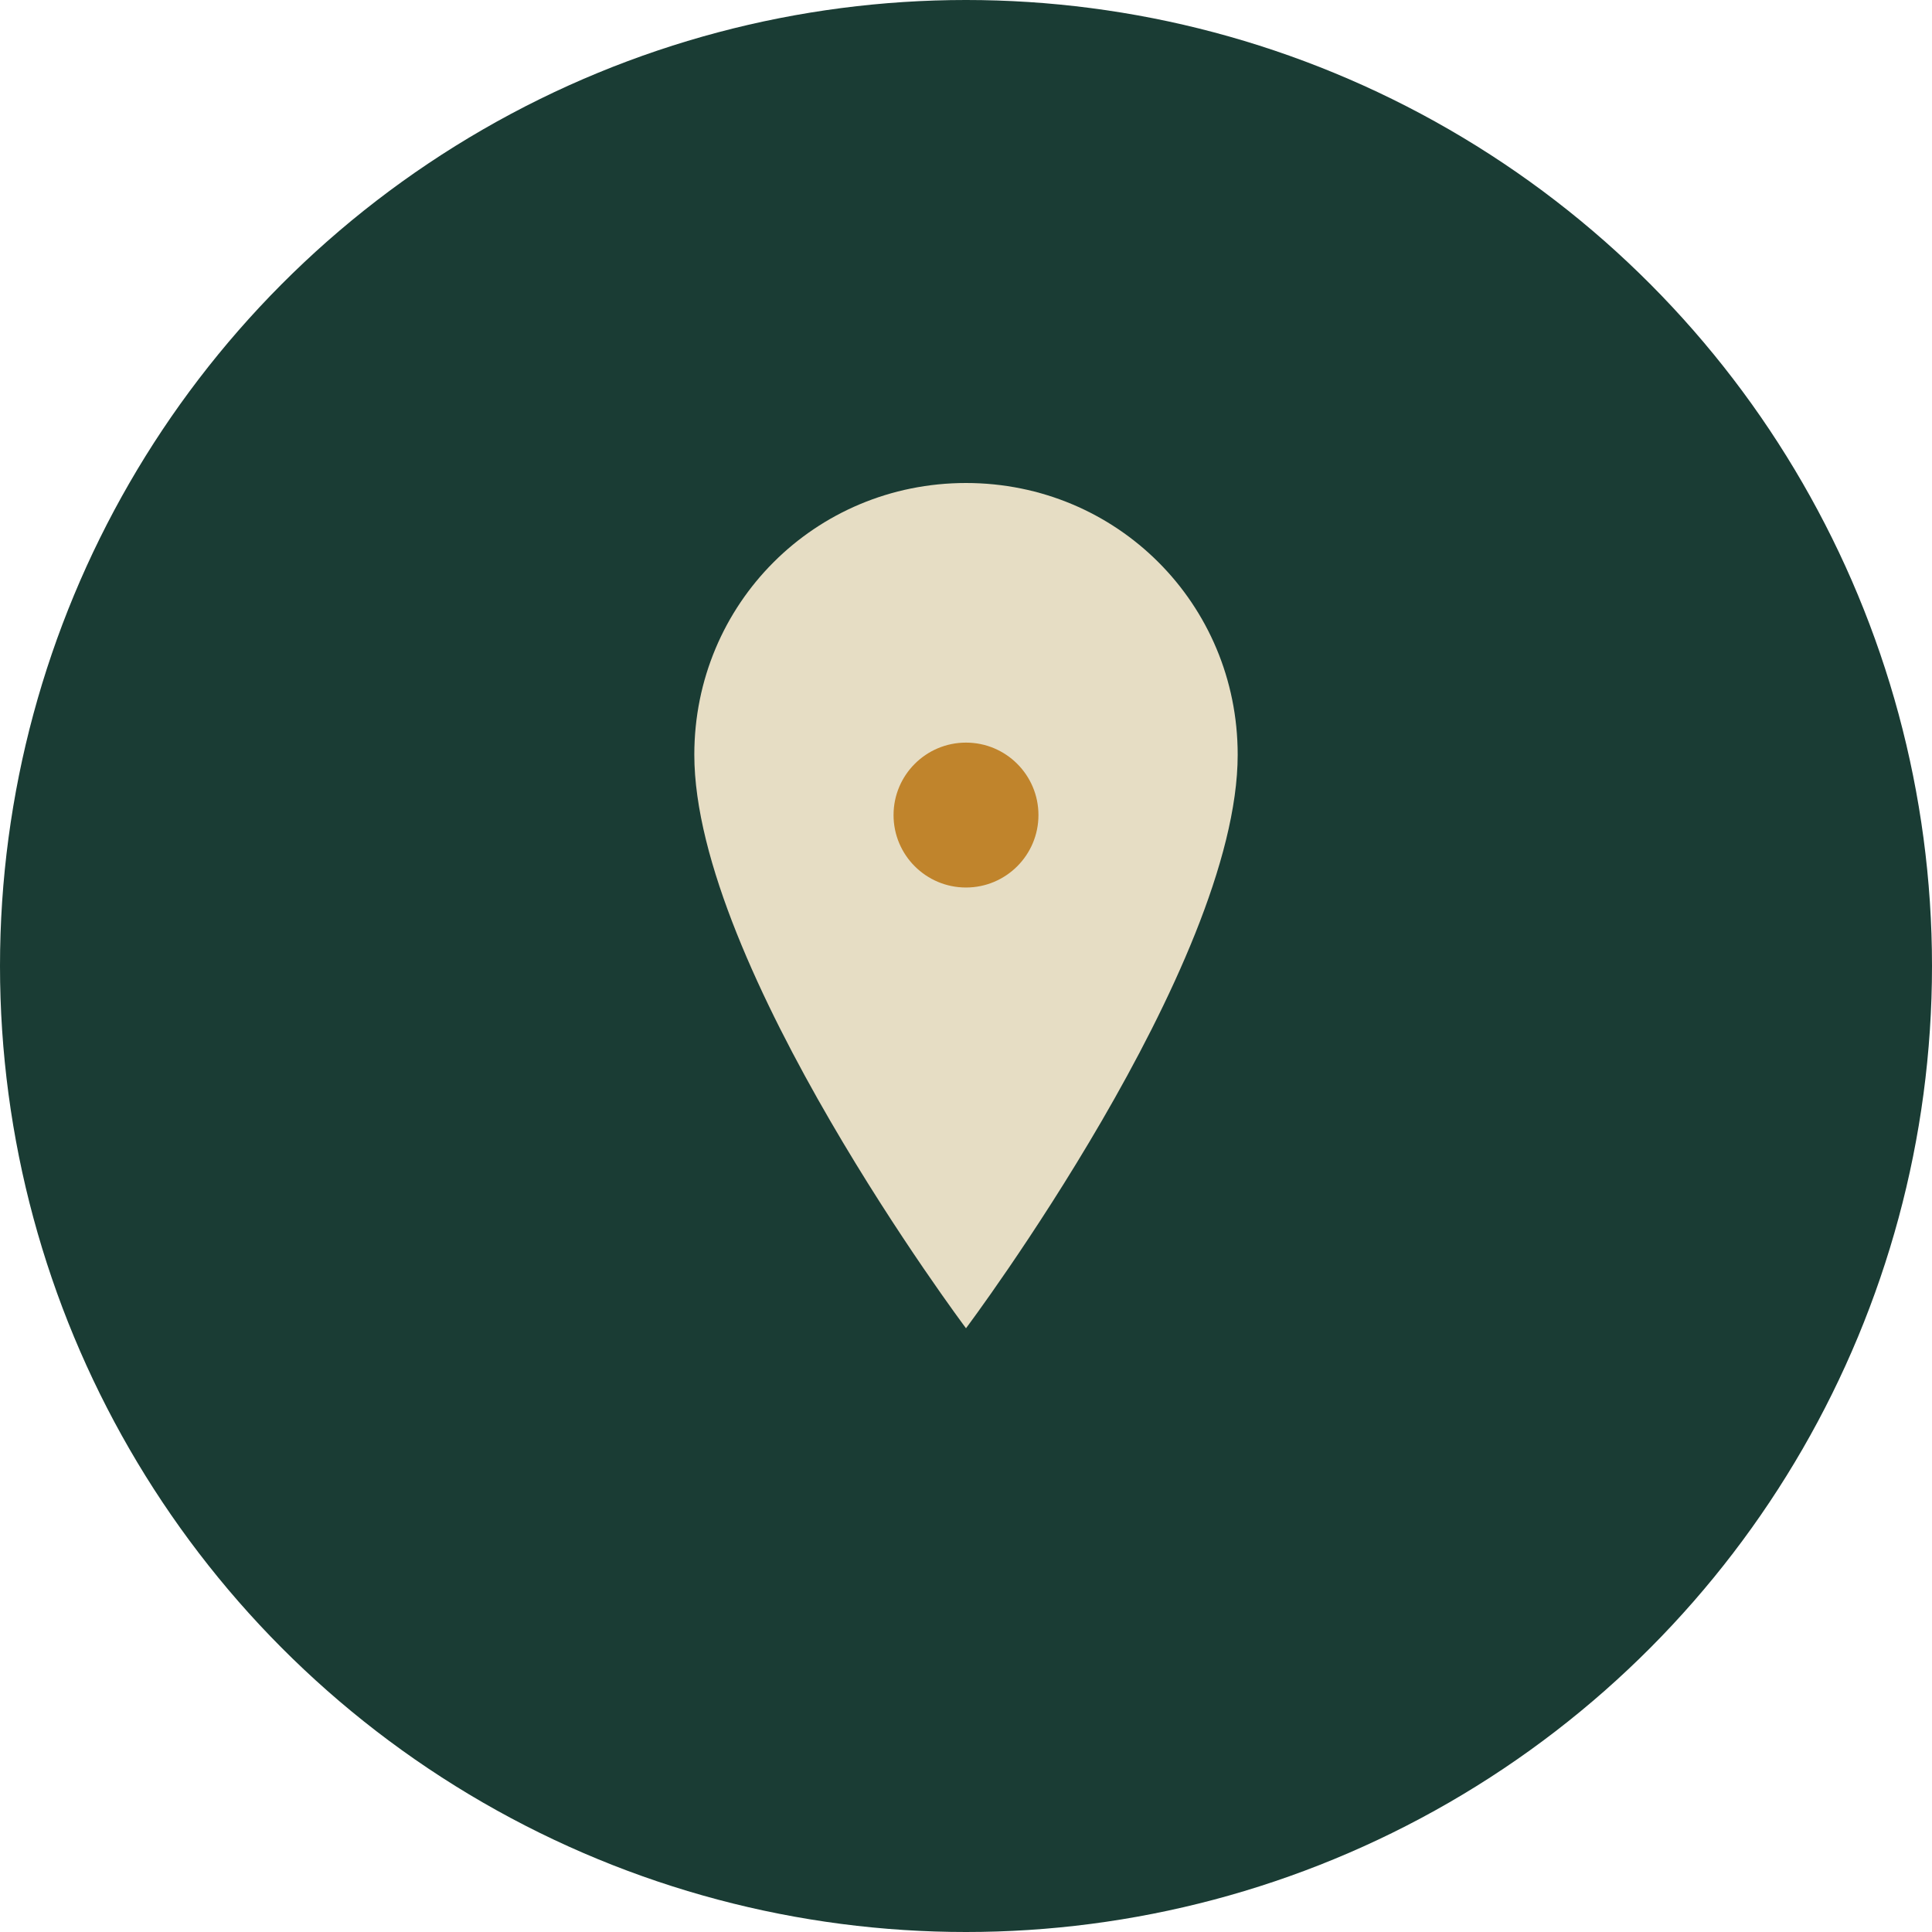 <?xml version="1.0" encoding="UTF-8"?>
<svg xmlns="http://www.w3.org/2000/svg" width="32" height="32" viewBox="0 0 32 32"><circle cx="16" cy="16" r="16" fill="#1A3C34"/><g><path d="M16 8c2.5 0 4.5 2 4.5 4.5 0 3.5-4.5 9.5-4.5 9.5s-4.5-6-4.5-9.5C11.5 10 13.5 8 16 8z" fill="#E6DDC4"/><circle cx="16" cy="13.5" r="1.2" fill="#C0842C"/></g></svg>
